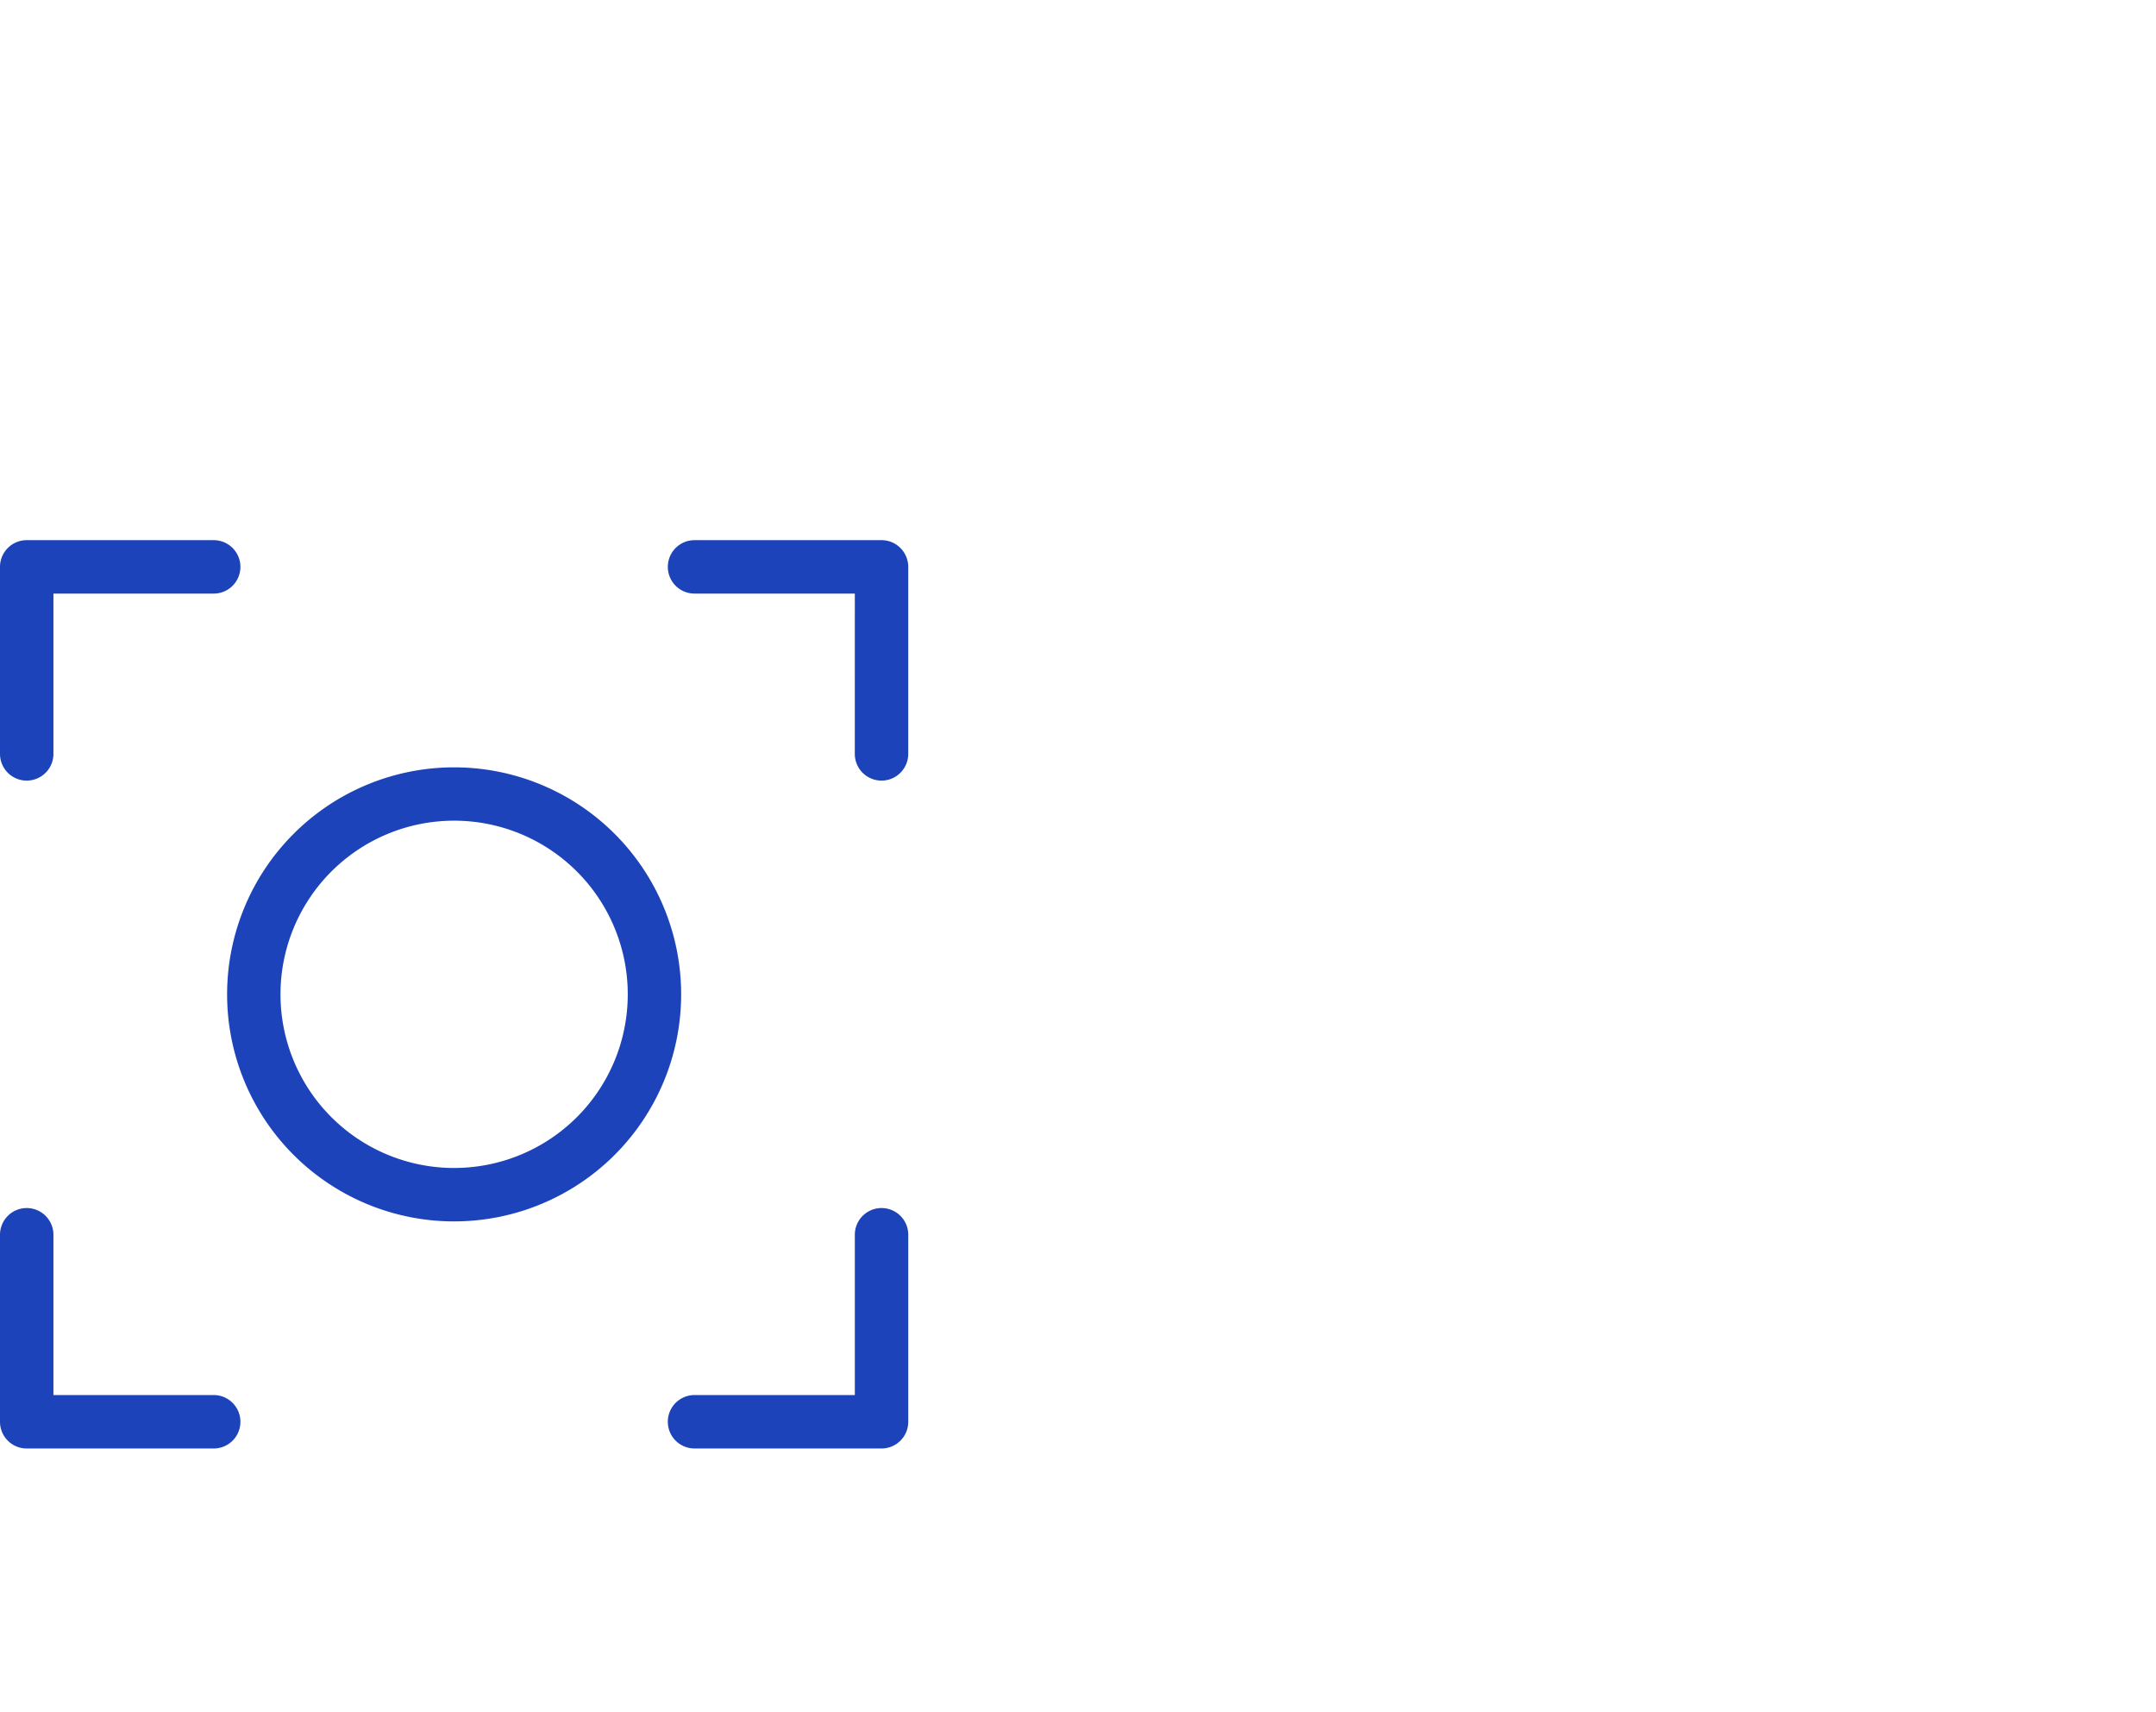 <svg xmlns="http://www.w3.org/2000/svg" width="170" height="135" viewBox="0 0 170 135"><defs><style>.a{fill:#1c43b9;}.b{fill:none;}</style></defs><g transform="translate(-1000 -1460)"><path class="a" d="M300.213,60.213V72.851a2.106,2.106,0,0,1-4.213,0V58.106A2.106,2.106,0,0,1,298.106,56h14.744a2.106,2.106,0,0,1,0,4.213Zm63.19,0H350.764a2.106,2.106,0,1,1,0-4.213h14.744a2.106,2.106,0,0,1,2.106,2.106V72.851a2.106,2.106,0,1,1-4.213,0Zm-63.19,63.19h12.638a2.106,2.106,0,0,1,0,4.213H298.106A2.106,2.106,0,0,1,296,125.509V110.765a2.106,2.106,0,0,1,4.213,0Zm63.19,0V110.765a2.106,2.106,0,1,1,4.213,0v14.744a2.106,2.106,0,0,1-2.106,2.106H350.764a2.106,2.106,0,1,1,0-4.213Zm-31.595-13.691a17.9,17.9,0,1,1,17.9-17.9A17.9,17.9,0,0,1,331.808,109.711Zm0-4.213a13.691,13.691,0,1,0-13.691-13.691A13.691,13.691,0,0,0,331.808,105.5Z" transform="translate(704 1446.588)"></path><rect class="b" width="170" height="135" transform="translate(1000 1460)"></rect></g></svg>